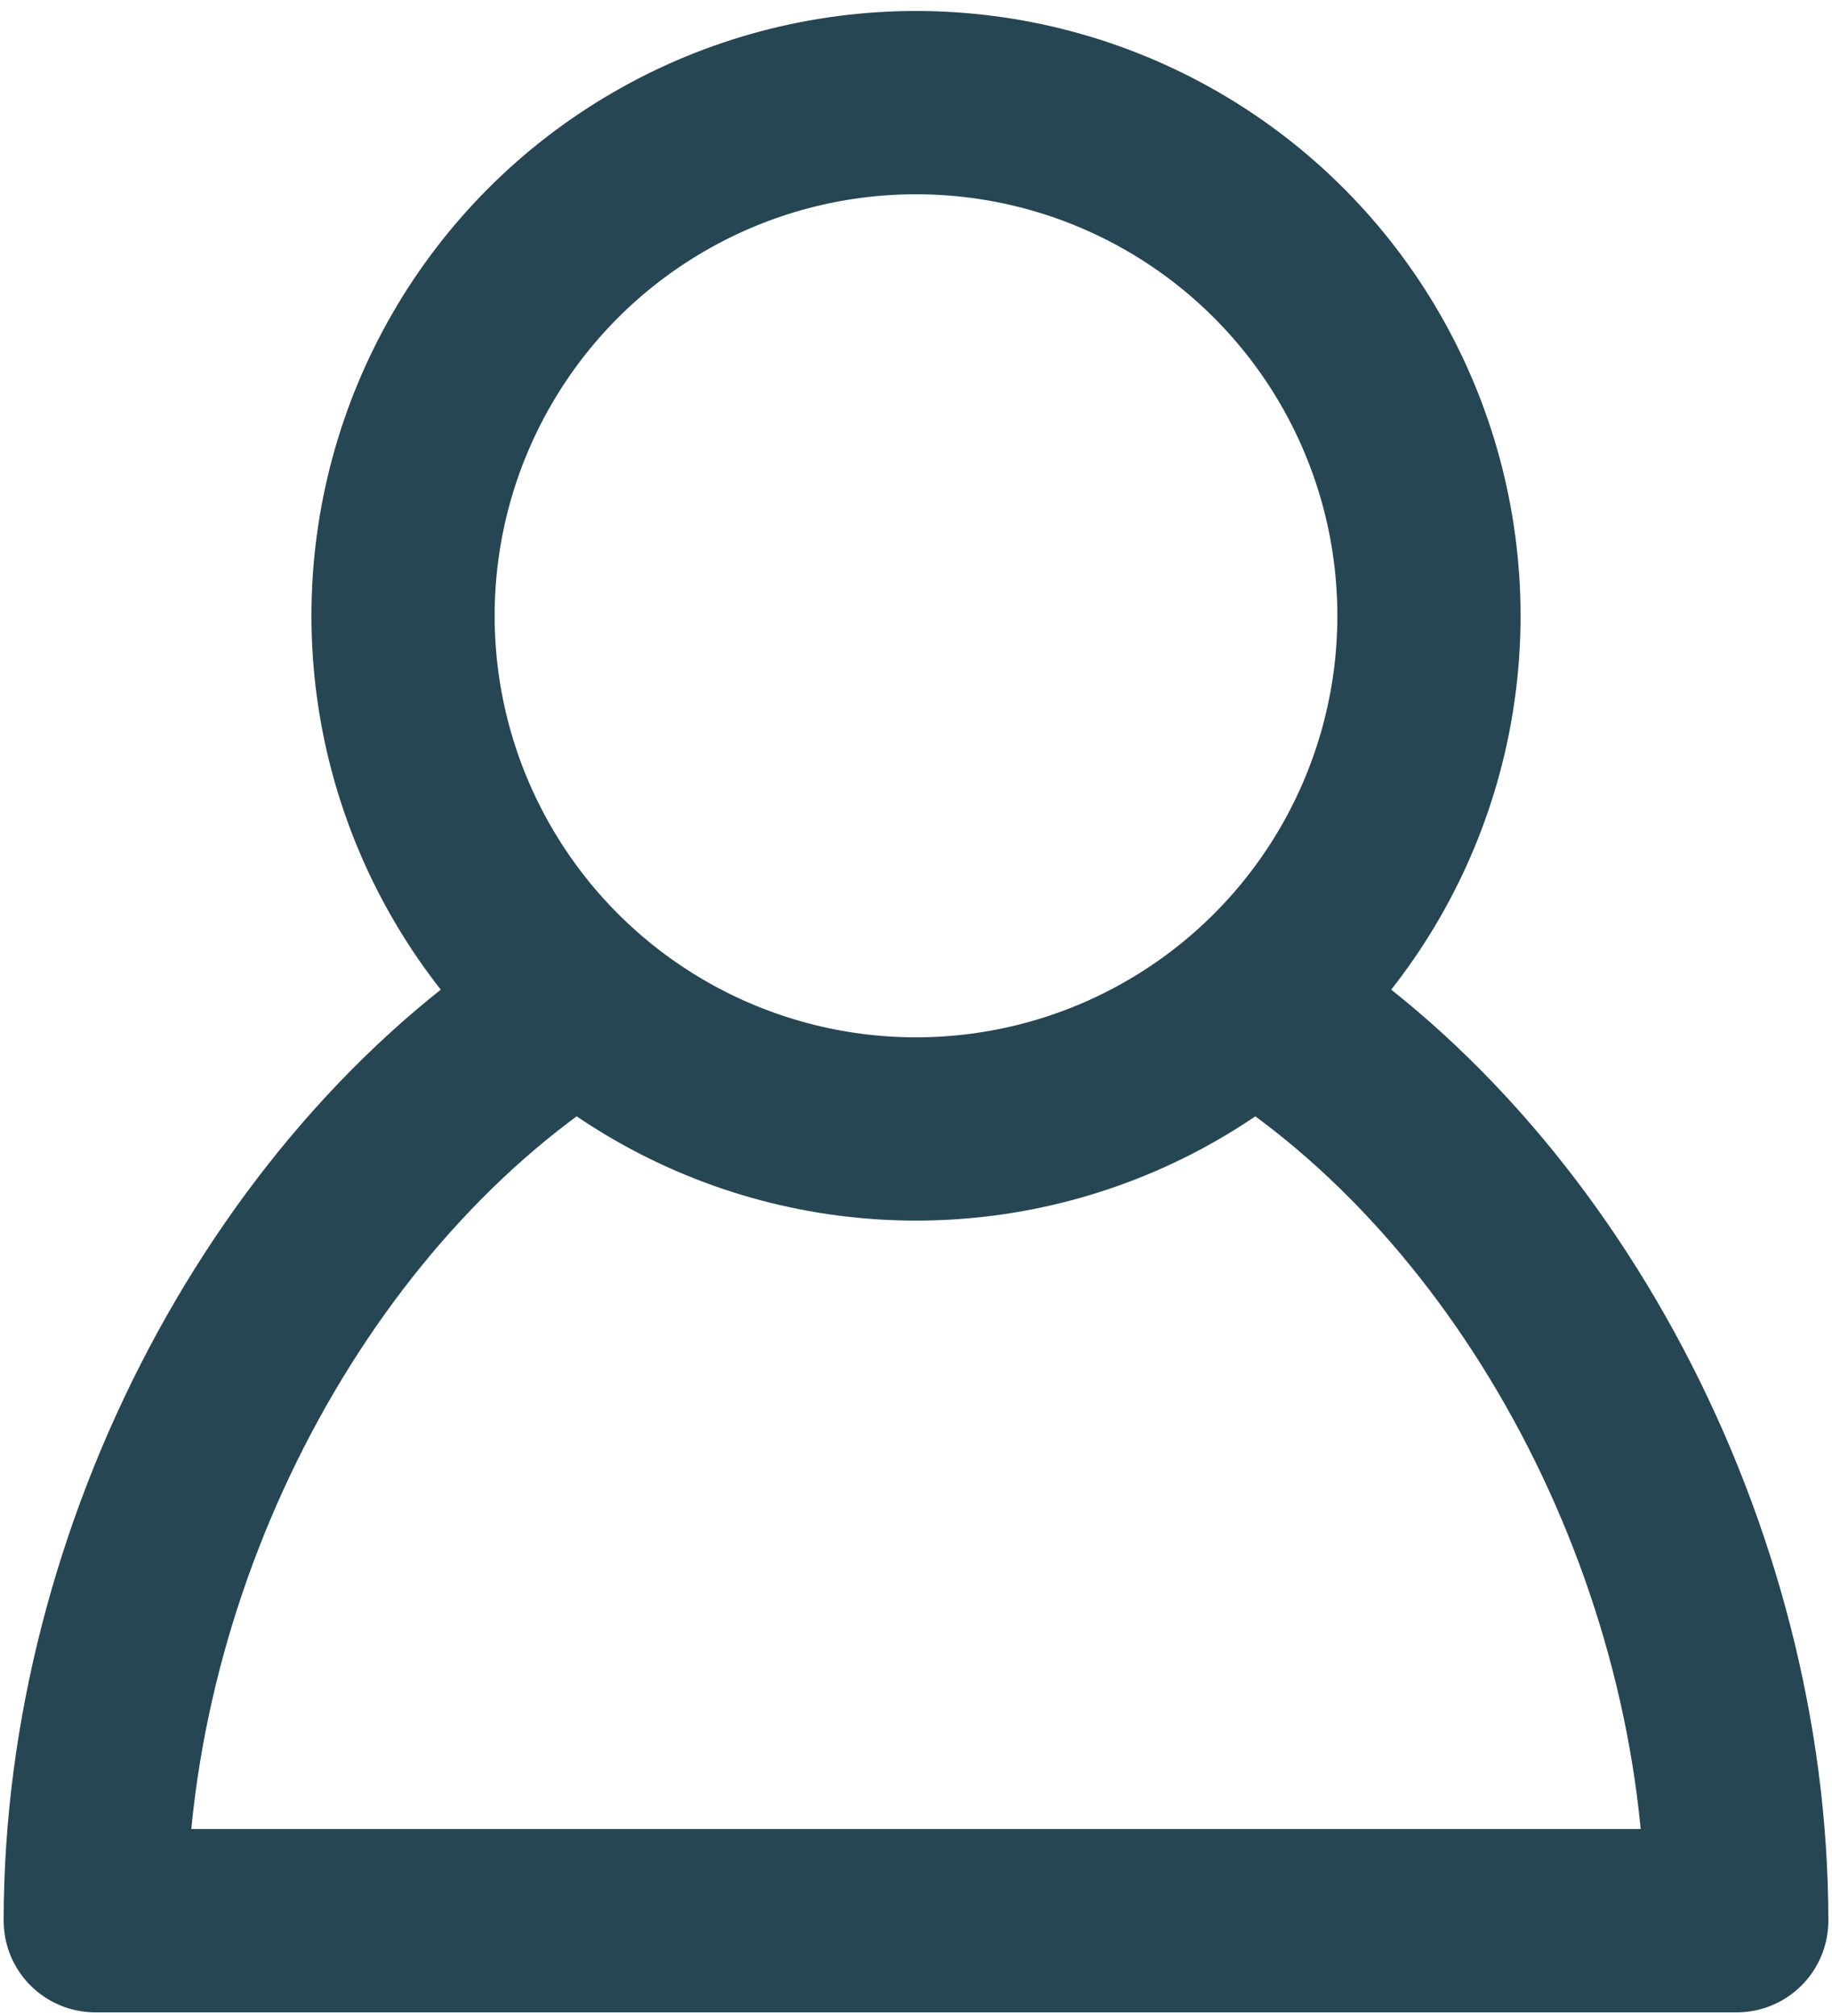 <?xml version="1.0" encoding="utf-8"?>
<!-- Generator: Adobe Illustrator 24.0.1, SVG Export Plug-In . SVG Version: 6.00 Build 0)  -->
<svg version="1.1" id="Layer_1" xmlns="http://www.w3.org/2000/svg" xmlns:xlink="http://www.w3.org/1999/xlink" x="0px" y="0px"
	 viewBox="0 0 25 27.5" style="enable-background:new 0 0 25 27.5;" xml:space="preserve">
<style type="text/css">
	.st0{fill:none;stroke:#264653;stroke-width:2.5;stroke-linecap:round;stroke-linejoin:round;}
</style>
<circle class="st0" cx="12.5" cy="8.4" r="7"/>
<path class="st0" d="M17.1,13.7c3.9,2.4,6.6,7.5,6.6,12.5H1.3c0-5,2.7-10.1,6.6-12.5"/>
</svg>
